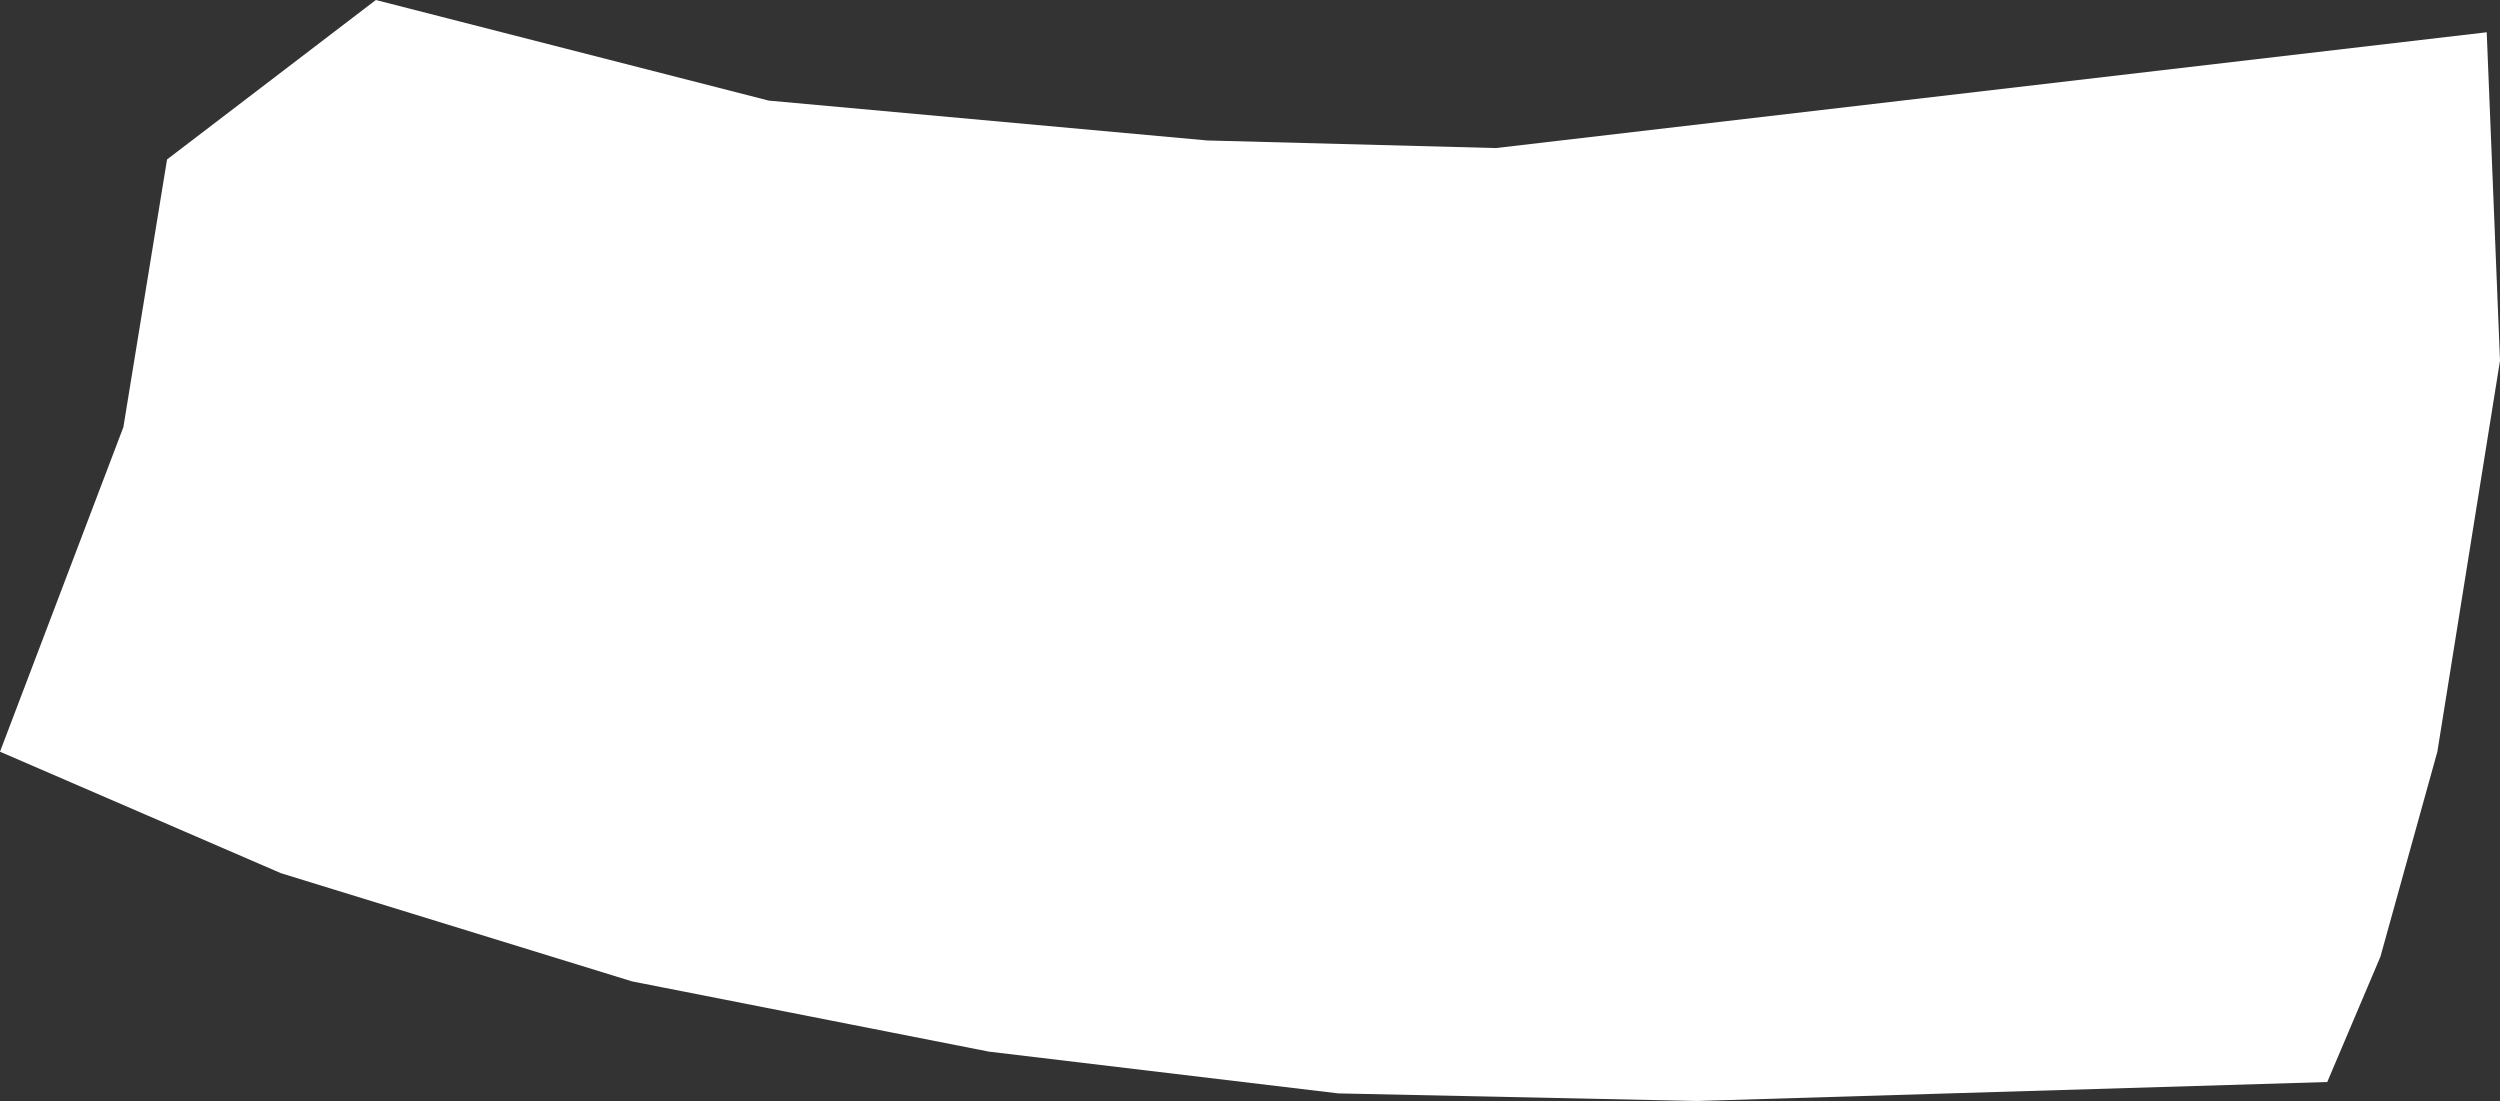 <?xml version="1.0" encoding="UTF-8" standalone="no"?>
<svg xmlns:xlink="http://www.w3.org/1999/xlink" height="29.0px" width="65.85px" xmlns="http://www.w3.org/2000/svg">
  <rect width="100%" height="100%" fill="#333333" stroke="none"/>
  <g transform="matrix(1.0, 0.0, 0.0, 1.0, 32.9, 14.5)">
    <path d="M31.3 5.3 L29.8 10.7 28.4 14.0 11.8 14.5 2.35 14.3 -6.85 13.2 -16.25 11.35 -25.5 8.5 -32.9 5.3 -29.65 -3.25 -28.5 -10.3 -23.0 -14.5 -12.65 -11.85 -1.1 -10.8 6.5 -10.6 32.6 -13.65 32.95 -5.0 31.3 5.3" fill="#ffffff" fill-rule="evenodd" stroke="none"/>
  </g>
</svg>
